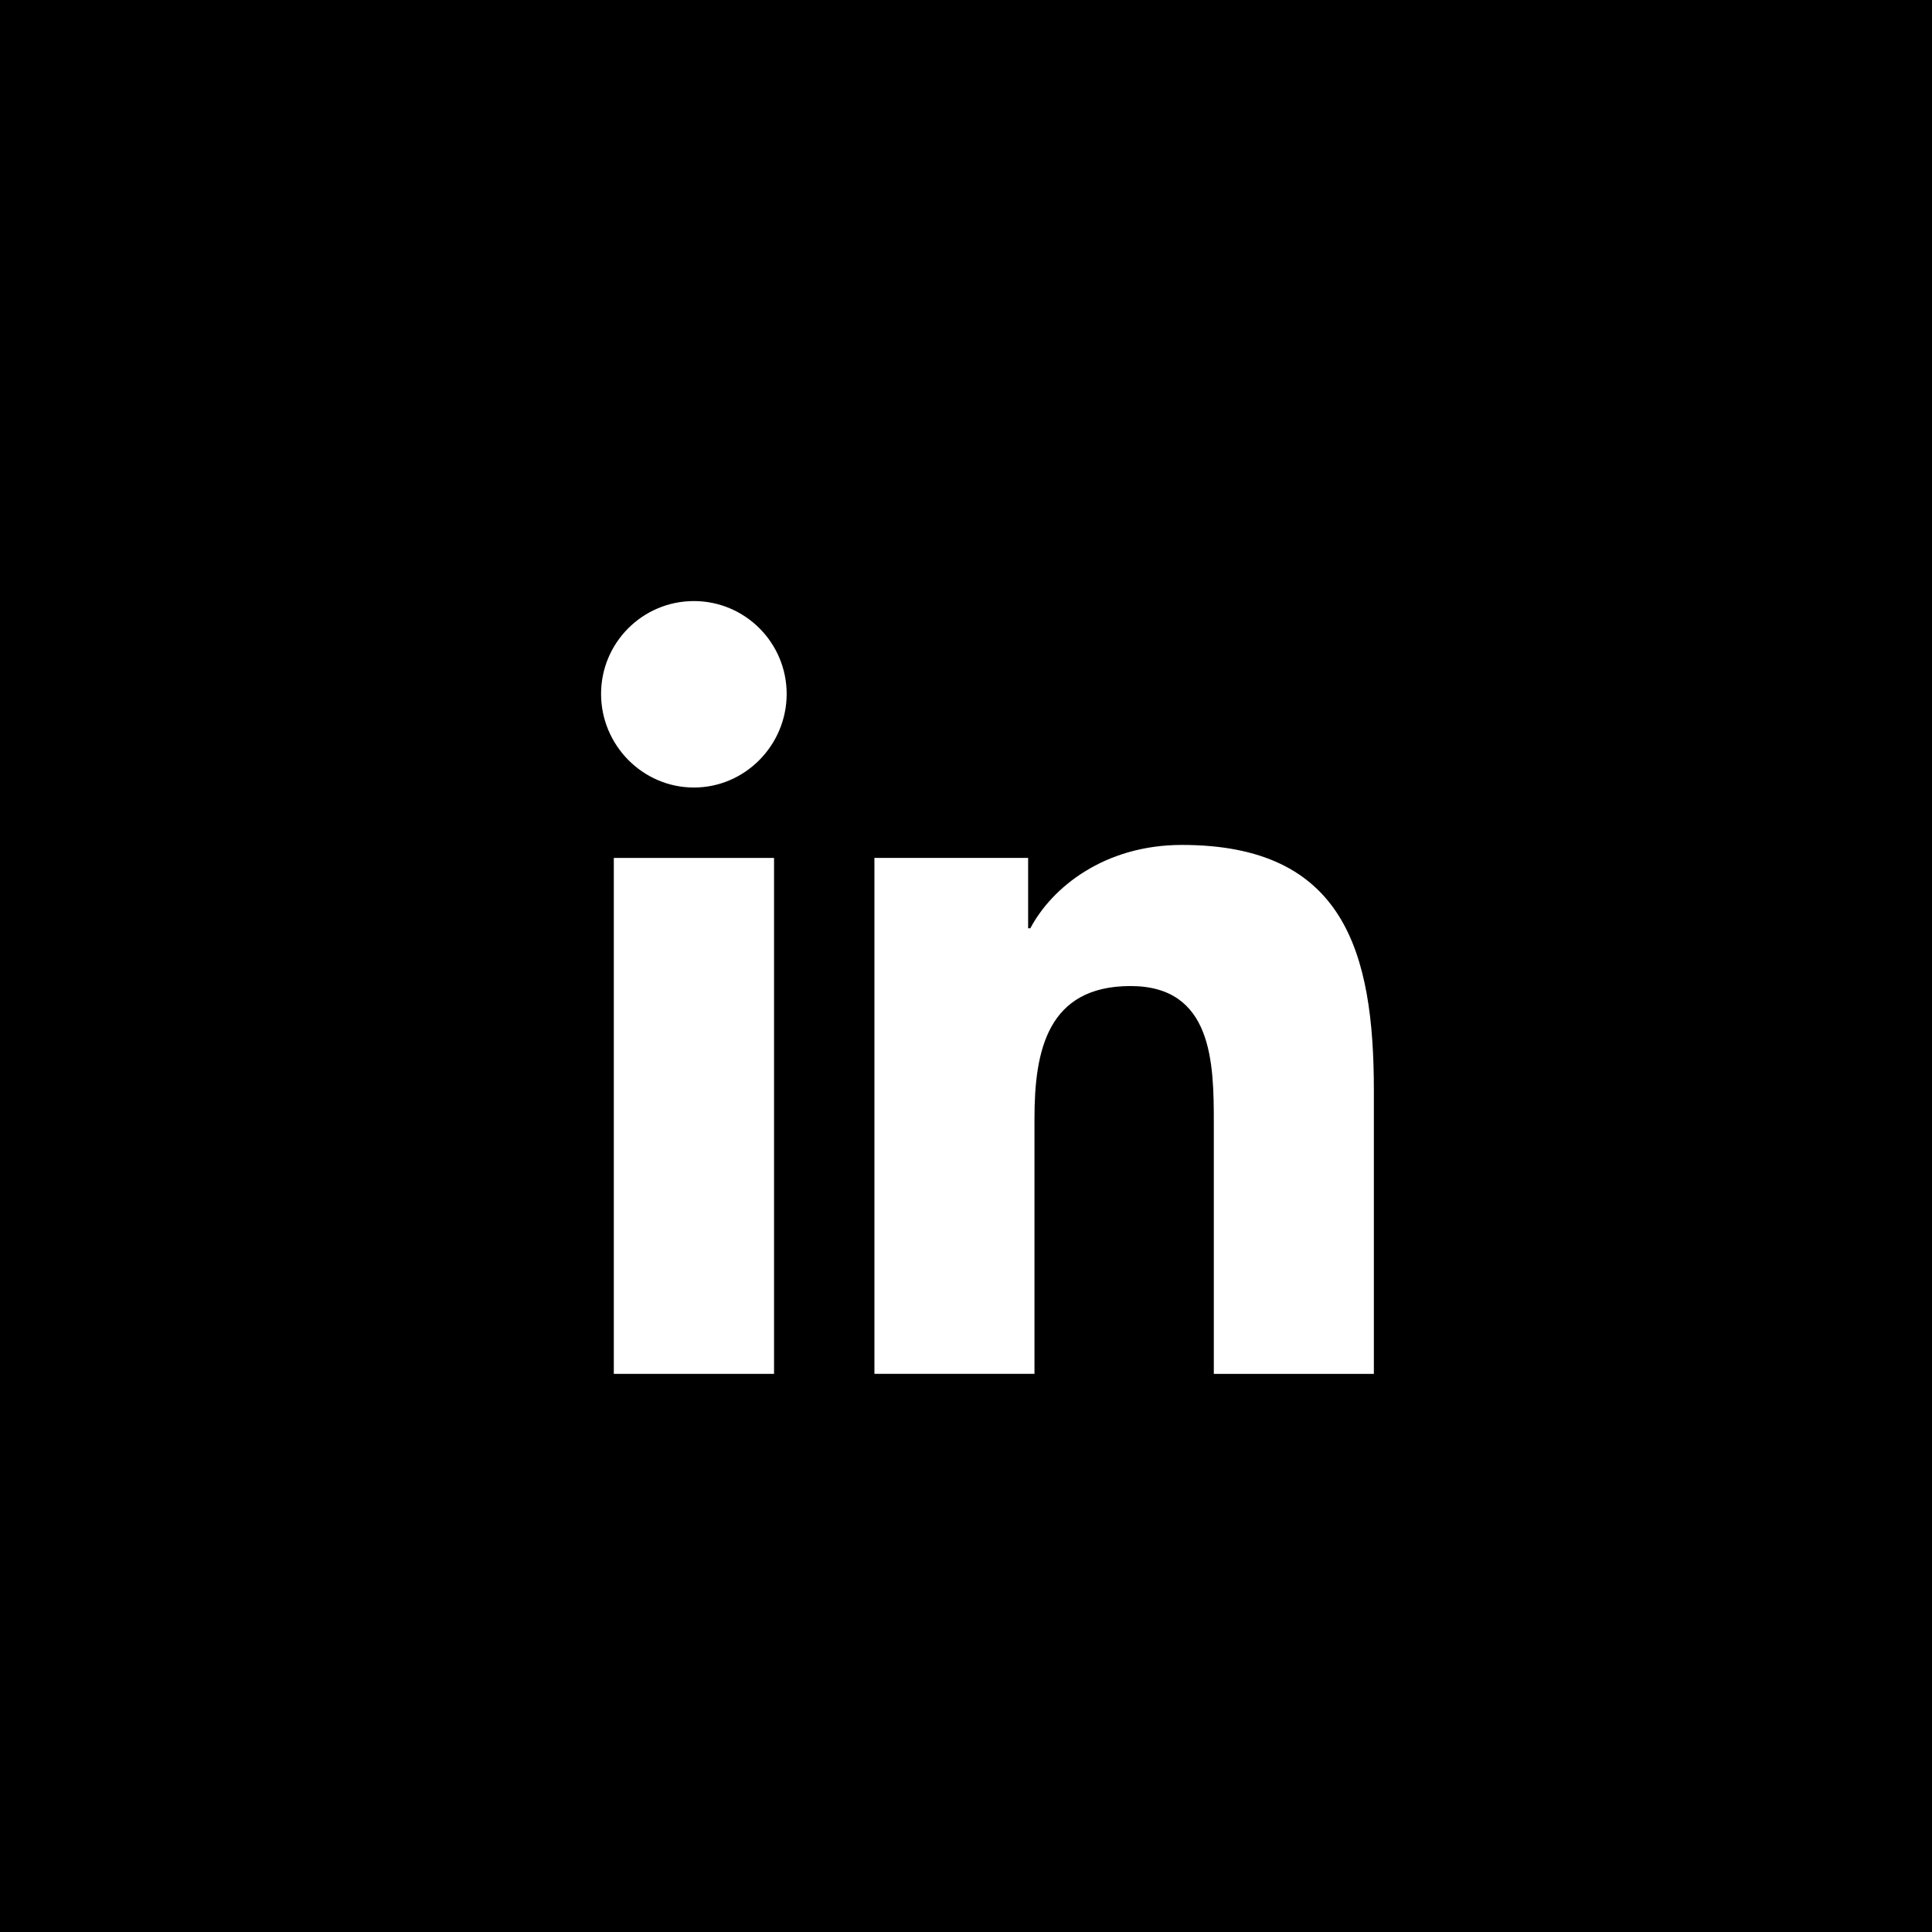 <svg width="45" height="45" viewBox="0 0 45 45" fill="none" xmlns="http://www.w3.org/2000/svg">
<rect y="0" width="45" height="45" fill="black"/>
<path d="M31.996 32V31.999H32V25.398C32 22.168 31.305 19.68 27.53 19.68C25.715 19.68 24.497 20.677 23.999 21.621H23.947V19.982H20.367V31.999H24.095V26.049C24.095 24.482 24.392 22.967 26.332 22.967C28.244 22.967 28.272 24.755 28.272 26.149V32H31.996Z" fill="white"/>
<path d="M14.297 19.983H18.029V32H14.297V19.983Z" fill="white"/>
<path d="M16.162 14C14.968 14 14 14.969 14 16.162C14 17.355 14.968 18.343 16.162 18.343C17.355 18.343 18.323 17.355 18.323 16.162C18.322 14.969 17.354 14 16.162 14V14Z" fill="white"/>
</svg>
